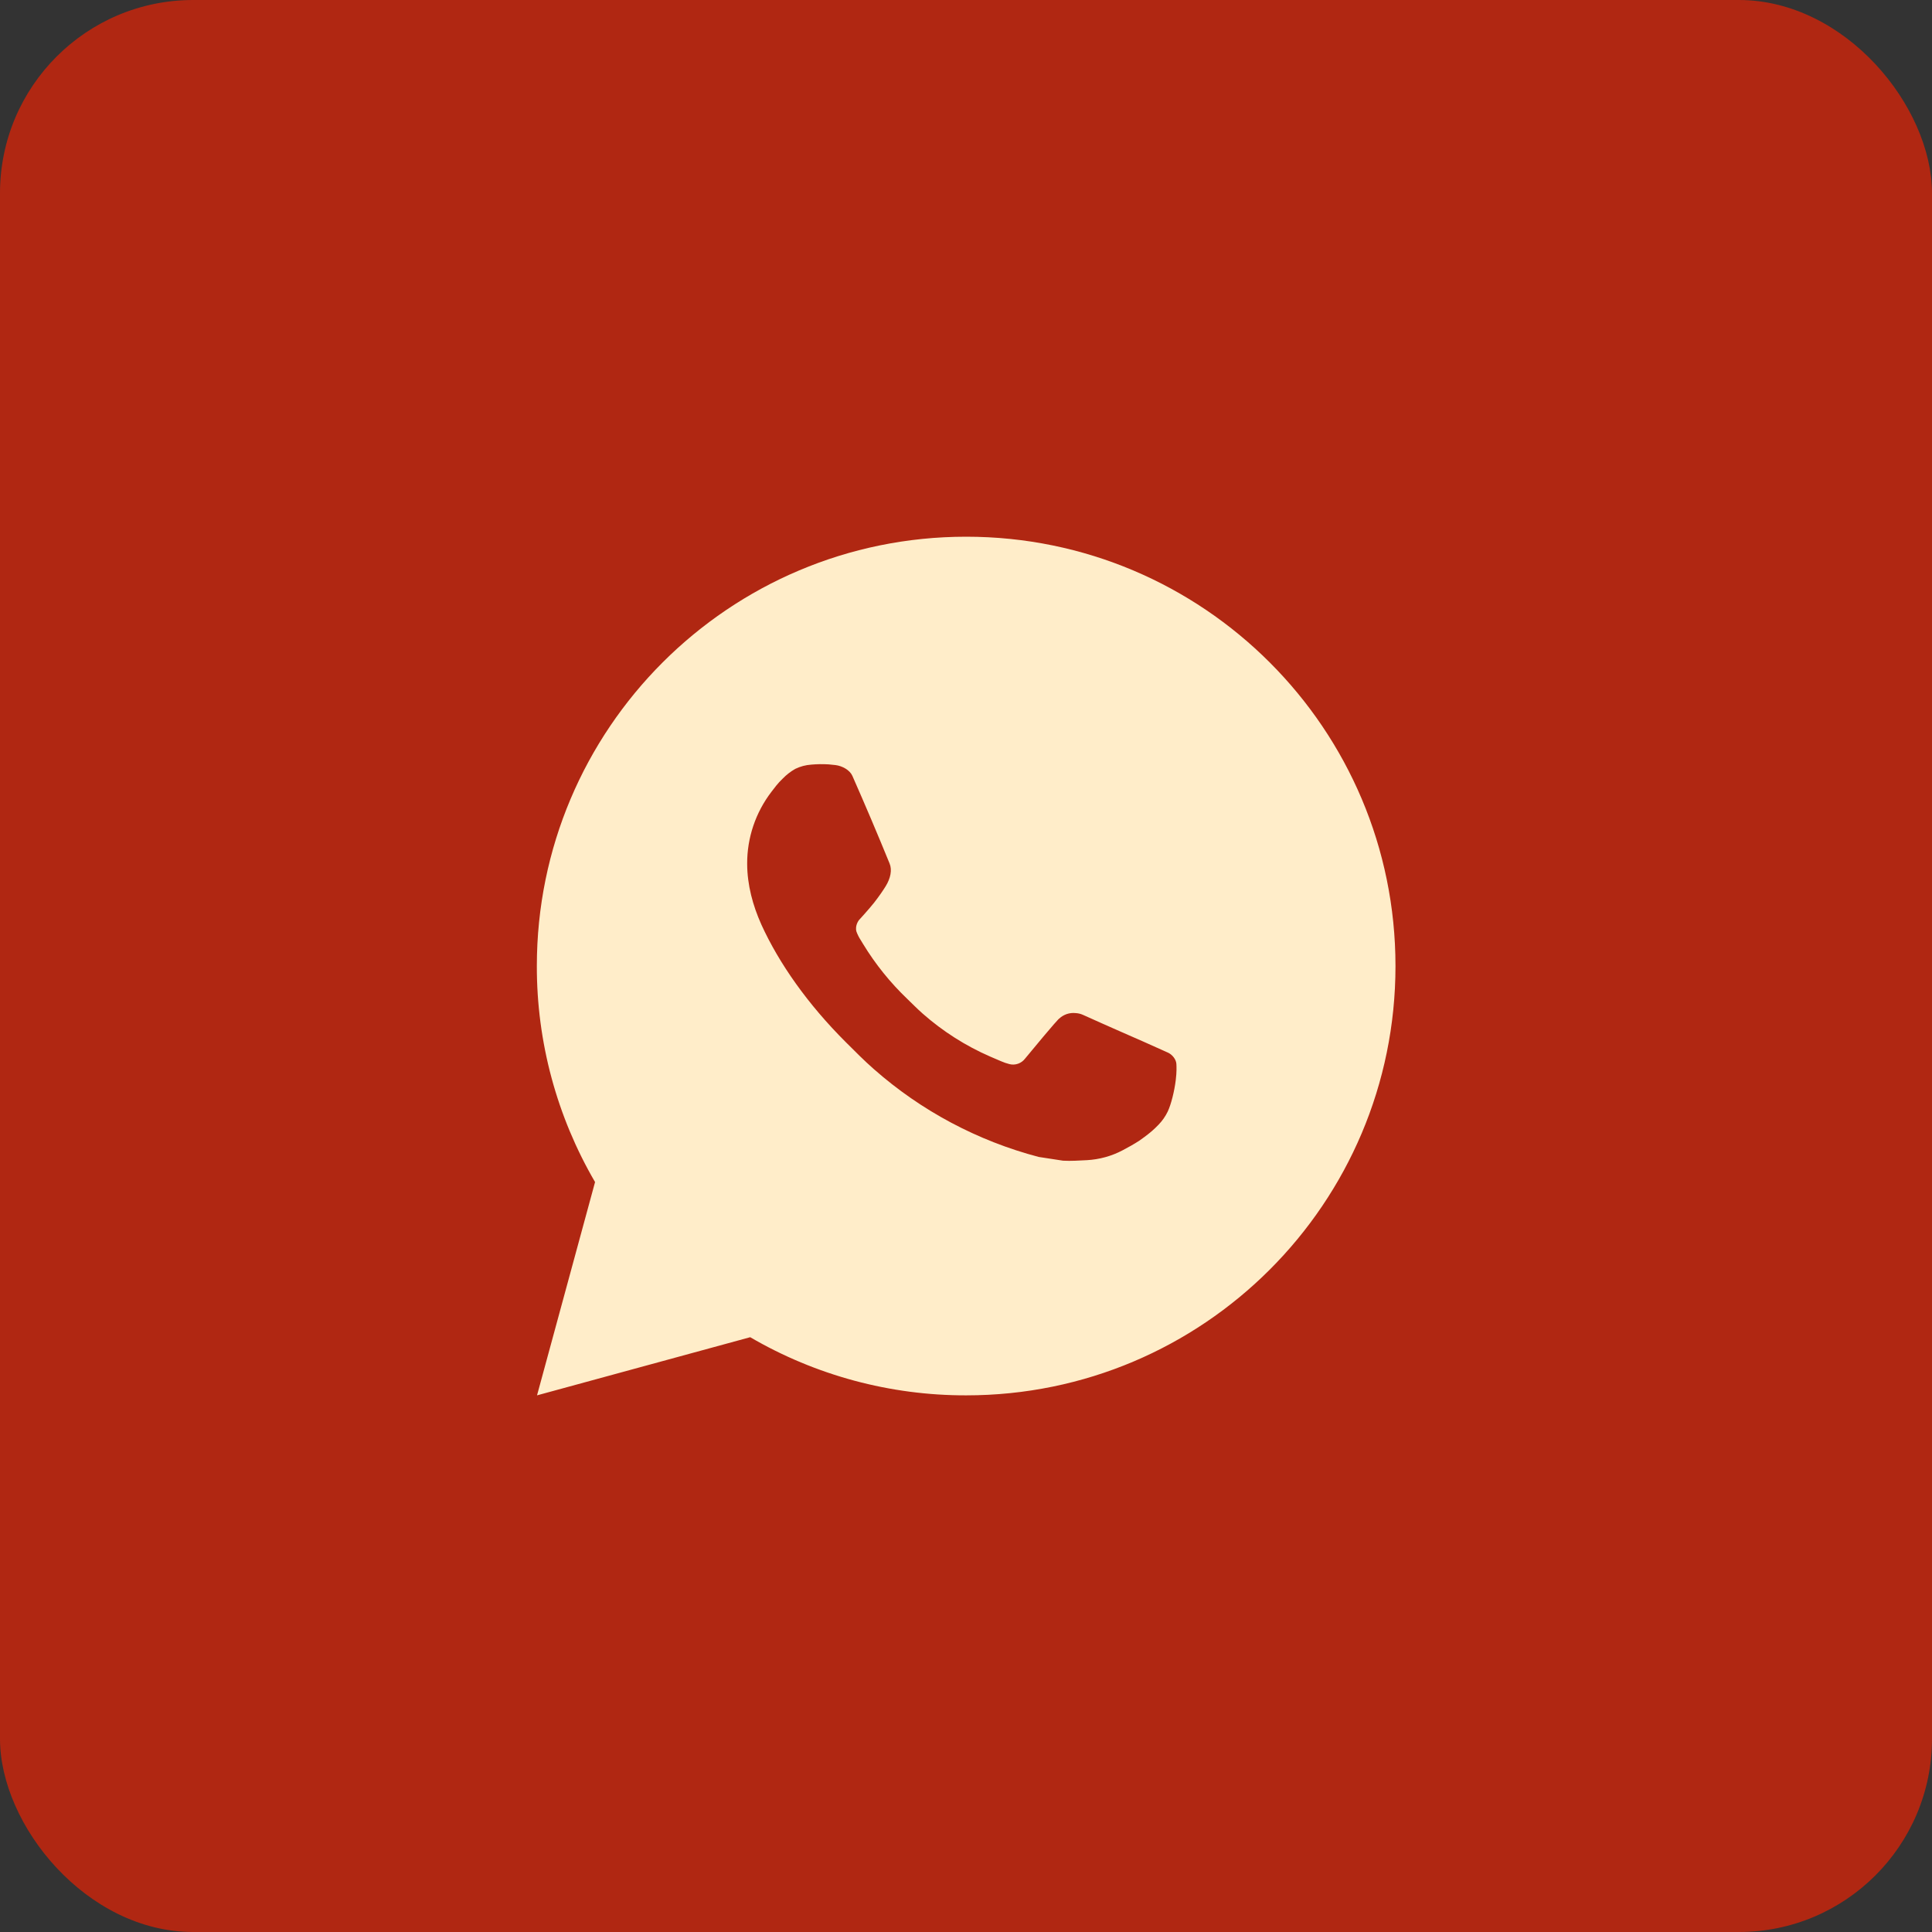 <?xml version="1.0" encoding="UTF-8"?> <svg xmlns="http://www.w3.org/2000/svg" width="30" height="30" viewBox="0 0 30 30" fill="none"><rect x="0" y="0" width="30" height="30" fill="#333333" stroke="none"/><rect width="30" height="30" rx="3" fill="#B02712"></rect><path d="M15.003 8.334C18.685 8.334 21.669 11.319 21.669 15.001C21.669 18.683 18.685 21.667 15.003 21.667C13.825 21.669 12.667 21.358 11.649 20.764L8.339 21.667L9.24 18.355C8.646 17.337 8.334 16.179 8.336 15.001C8.336 11.319 11.321 8.334 15.003 8.334ZM12.731 11.867L12.597 11.873C12.511 11.879 12.427 11.901 12.349 11.939C12.277 11.98 12.211 12.031 12.153 12.091C12.073 12.167 12.028 12.232 11.979 12.295C11.733 12.616 11.6 13.009 11.602 13.414C11.603 13.741 11.689 14.059 11.822 14.356C12.095 14.957 12.543 15.594 13.135 16.184C13.278 16.326 13.418 16.469 13.569 16.601C14.304 17.249 15.181 17.716 16.129 17.965L16.507 18.023C16.631 18.03 16.754 18.021 16.878 18.015C17.072 18.004 17.262 17.952 17.433 17.861C17.52 17.816 17.606 17.767 17.689 17.714C17.689 17.714 17.717 17.695 17.772 17.654C17.862 17.587 17.917 17.54 17.992 17.462C18.048 17.404 18.095 17.337 18.132 17.261C18.184 17.152 18.236 16.945 18.257 16.772C18.273 16.64 18.269 16.568 18.267 16.523C18.264 16.452 18.205 16.378 18.14 16.347L17.752 16.173C17.752 16.173 17.172 15.92 16.817 15.759C16.78 15.742 16.74 15.733 16.7 15.731C16.654 15.726 16.608 15.732 16.565 15.746C16.521 15.761 16.481 15.785 16.448 15.816C16.445 15.815 16.4 15.853 15.918 16.437C15.89 16.474 15.852 16.502 15.809 16.517C15.765 16.533 15.717 16.535 15.673 16.523C15.629 16.512 15.587 16.497 15.545 16.479C15.463 16.445 15.434 16.431 15.377 16.407C14.995 16.241 14.64 16.015 14.327 15.739C14.243 15.665 14.165 15.585 14.085 15.508C13.823 15.257 13.594 14.973 13.405 14.663L13.366 14.599C13.338 14.556 13.315 14.511 13.298 14.463C13.273 14.365 13.339 14.286 13.339 14.286C13.339 14.286 13.501 14.109 13.576 14.013C13.649 13.919 13.711 13.829 13.751 13.764C13.83 13.637 13.855 13.507 13.813 13.407C13.627 12.951 13.434 12.497 13.235 12.046C13.195 11.957 13.079 11.893 12.973 11.88C12.937 11.876 12.901 11.872 12.865 11.869C12.775 11.864 12.685 11.865 12.596 11.872L12.731 11.867Z" fill="#FFEDC9"></path></svg> 